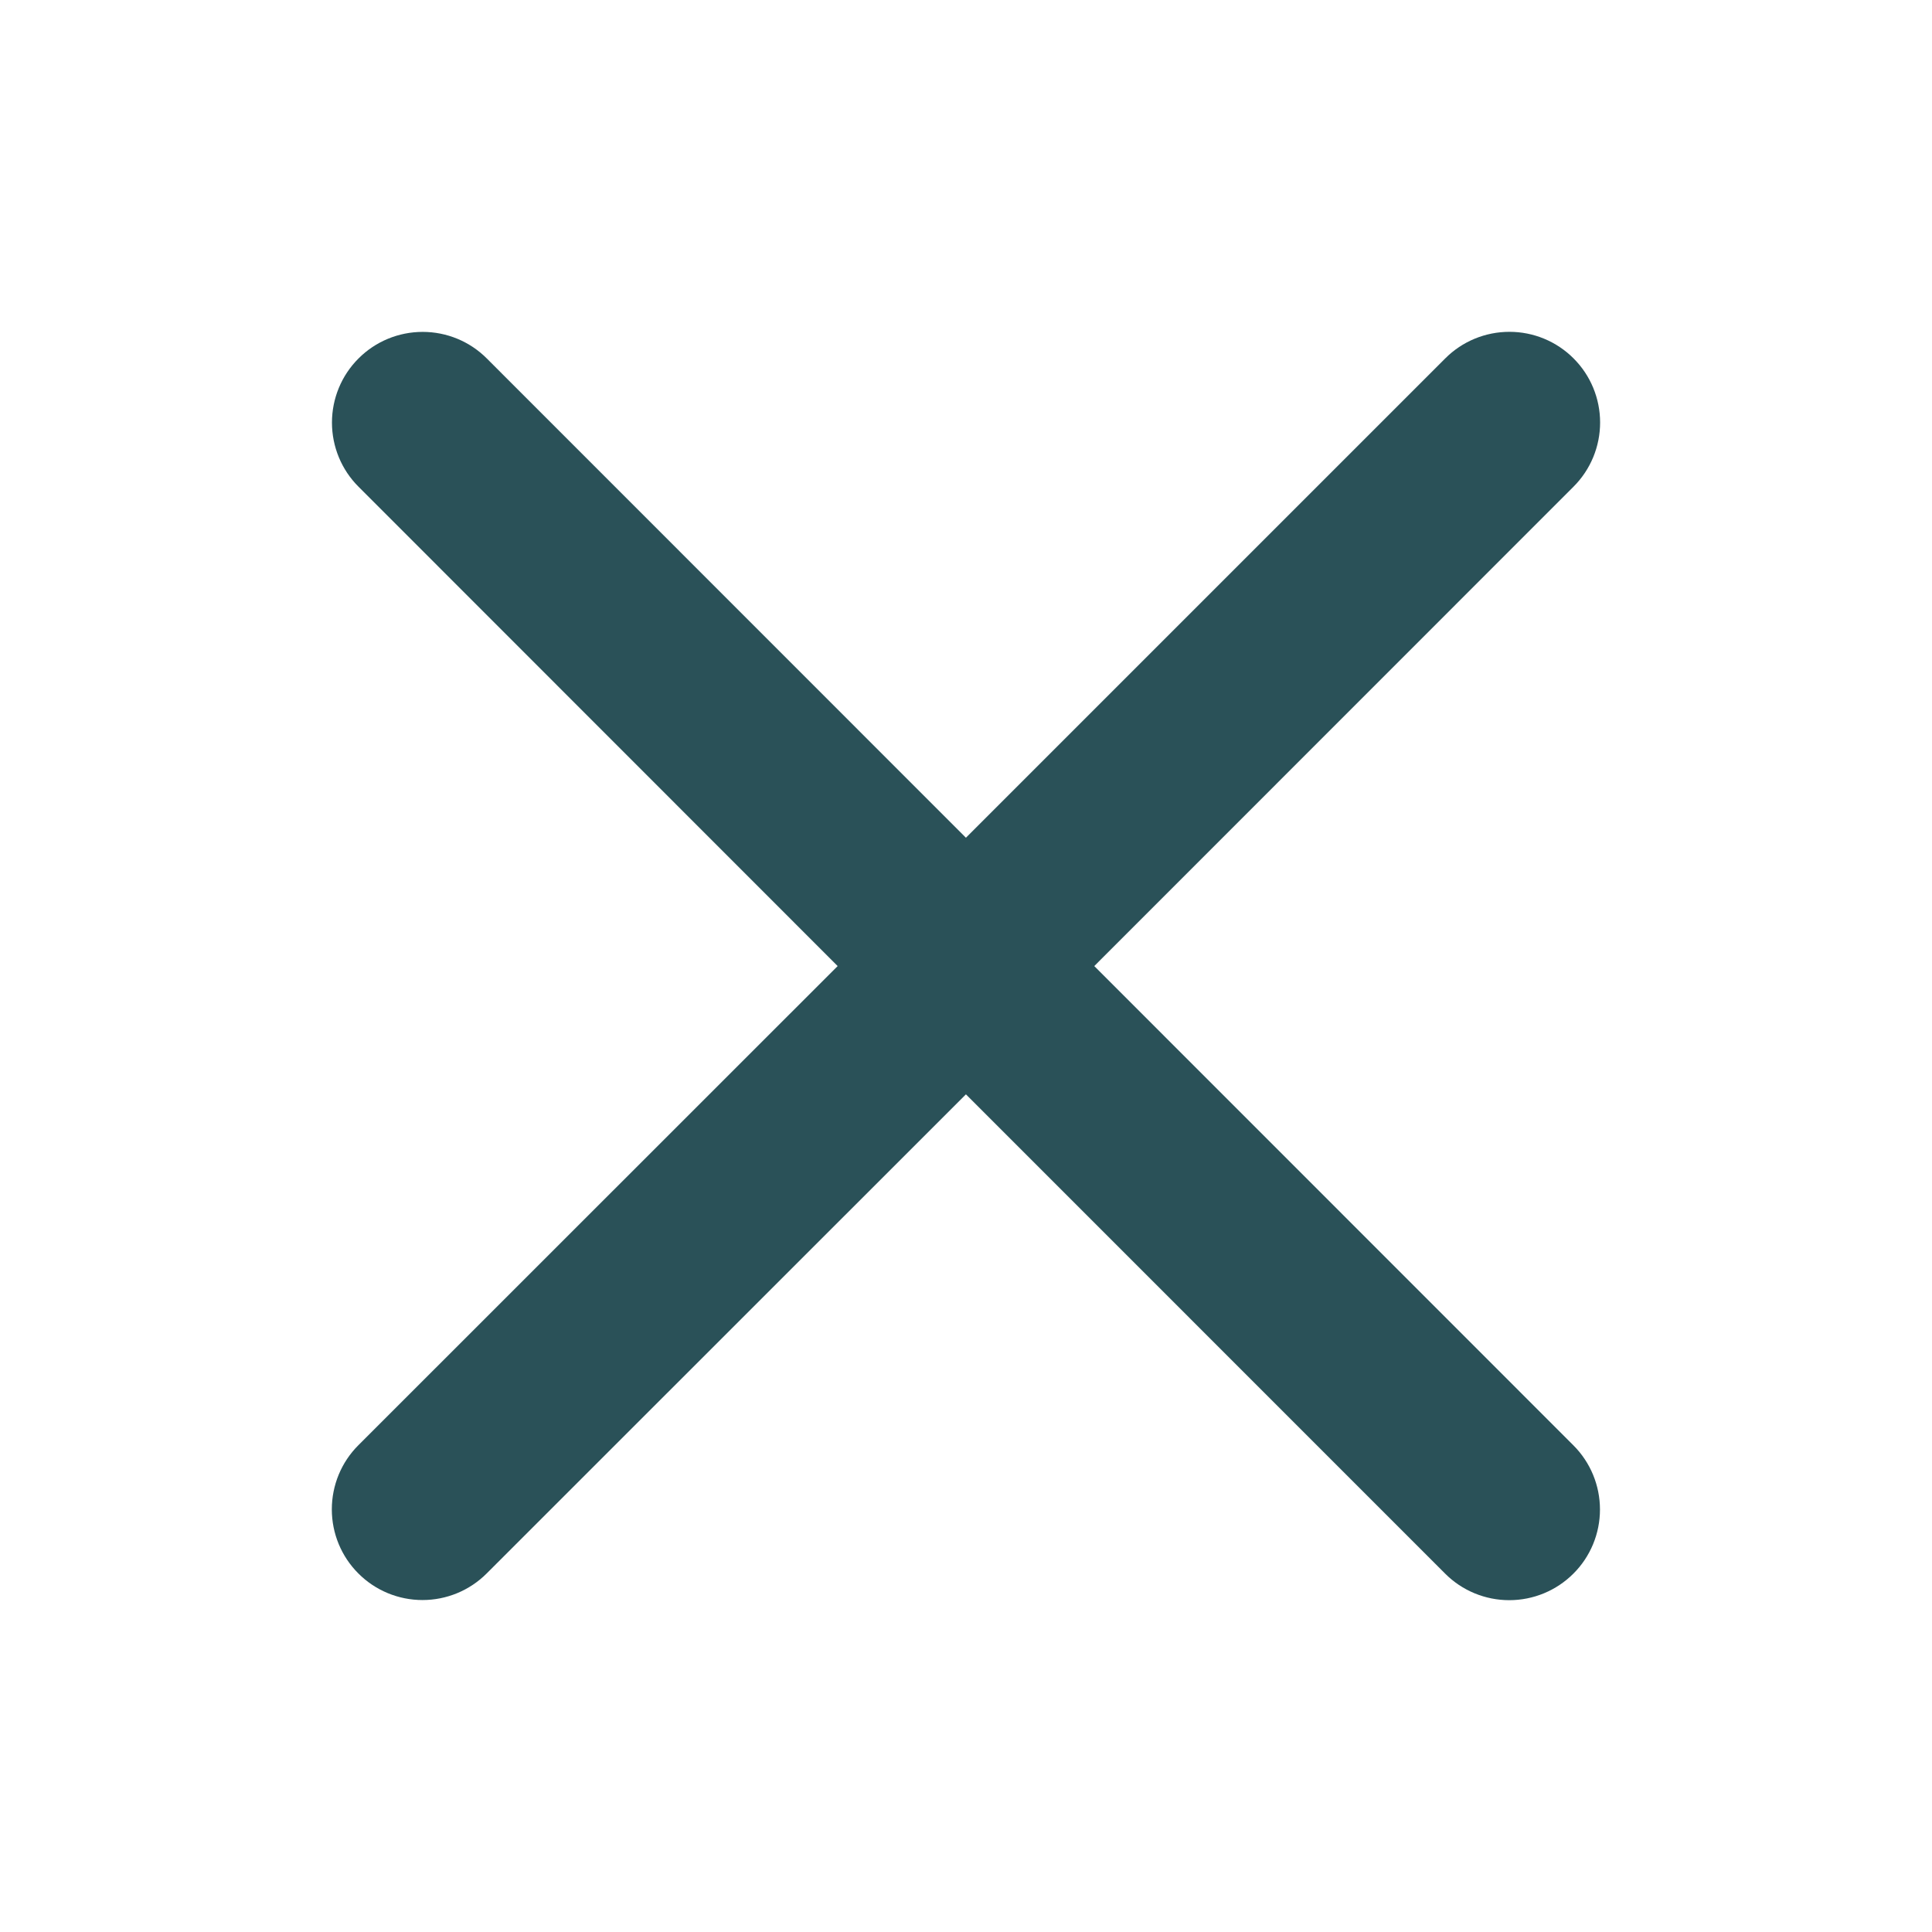 <svg width="28" height="28" viewBox="0 0 28 28" fill="none" xmlns="http://www.w3.org/2000/svg">
<path d="M22.803 20.947C23.05 21.194 23.188 21.528 23.188 21.877C23.188 22.225 23.05 22.56 22.803 22.806C22.556 23.053 22.222 23.191 21.873 23.191C21.525 23.191 21.19 23.053 20.944 22.806L13.999 15.86L7.053 22.804C6.806 23.051 6.472 23.189 6.123 23.189C5.775 23.189 5.44 23.051 5.194 22.804C4.947 22.558 4.809 22.223 4.809 21.875C4.809 21.526 4.947 21.191 5.194 20.945L12.14 14.001L5.196 7.054C4.949 6.808 4.811 6.473 4.811 6.124C4.811 5.776 4.949 5.441 5.196 5.195C5.442 4.948 5.777 4.81 6.126 4.81C6.474 4.81 6.809 4.948 7.055 5.195L13.999 12.141L20.946 5.194C21.192 4.947 21.527 4.809 21.876 4.809C22.224 4.809 22.559 4.947 22.805 5.194C23.052 5.44 23.19 5.775 23.19 6.123C23.19 6.472 23.052 6.806 22.805 7.053L15.859 14.001L22.803 20.947Z" fill="#2A5158"/>
</svg>
